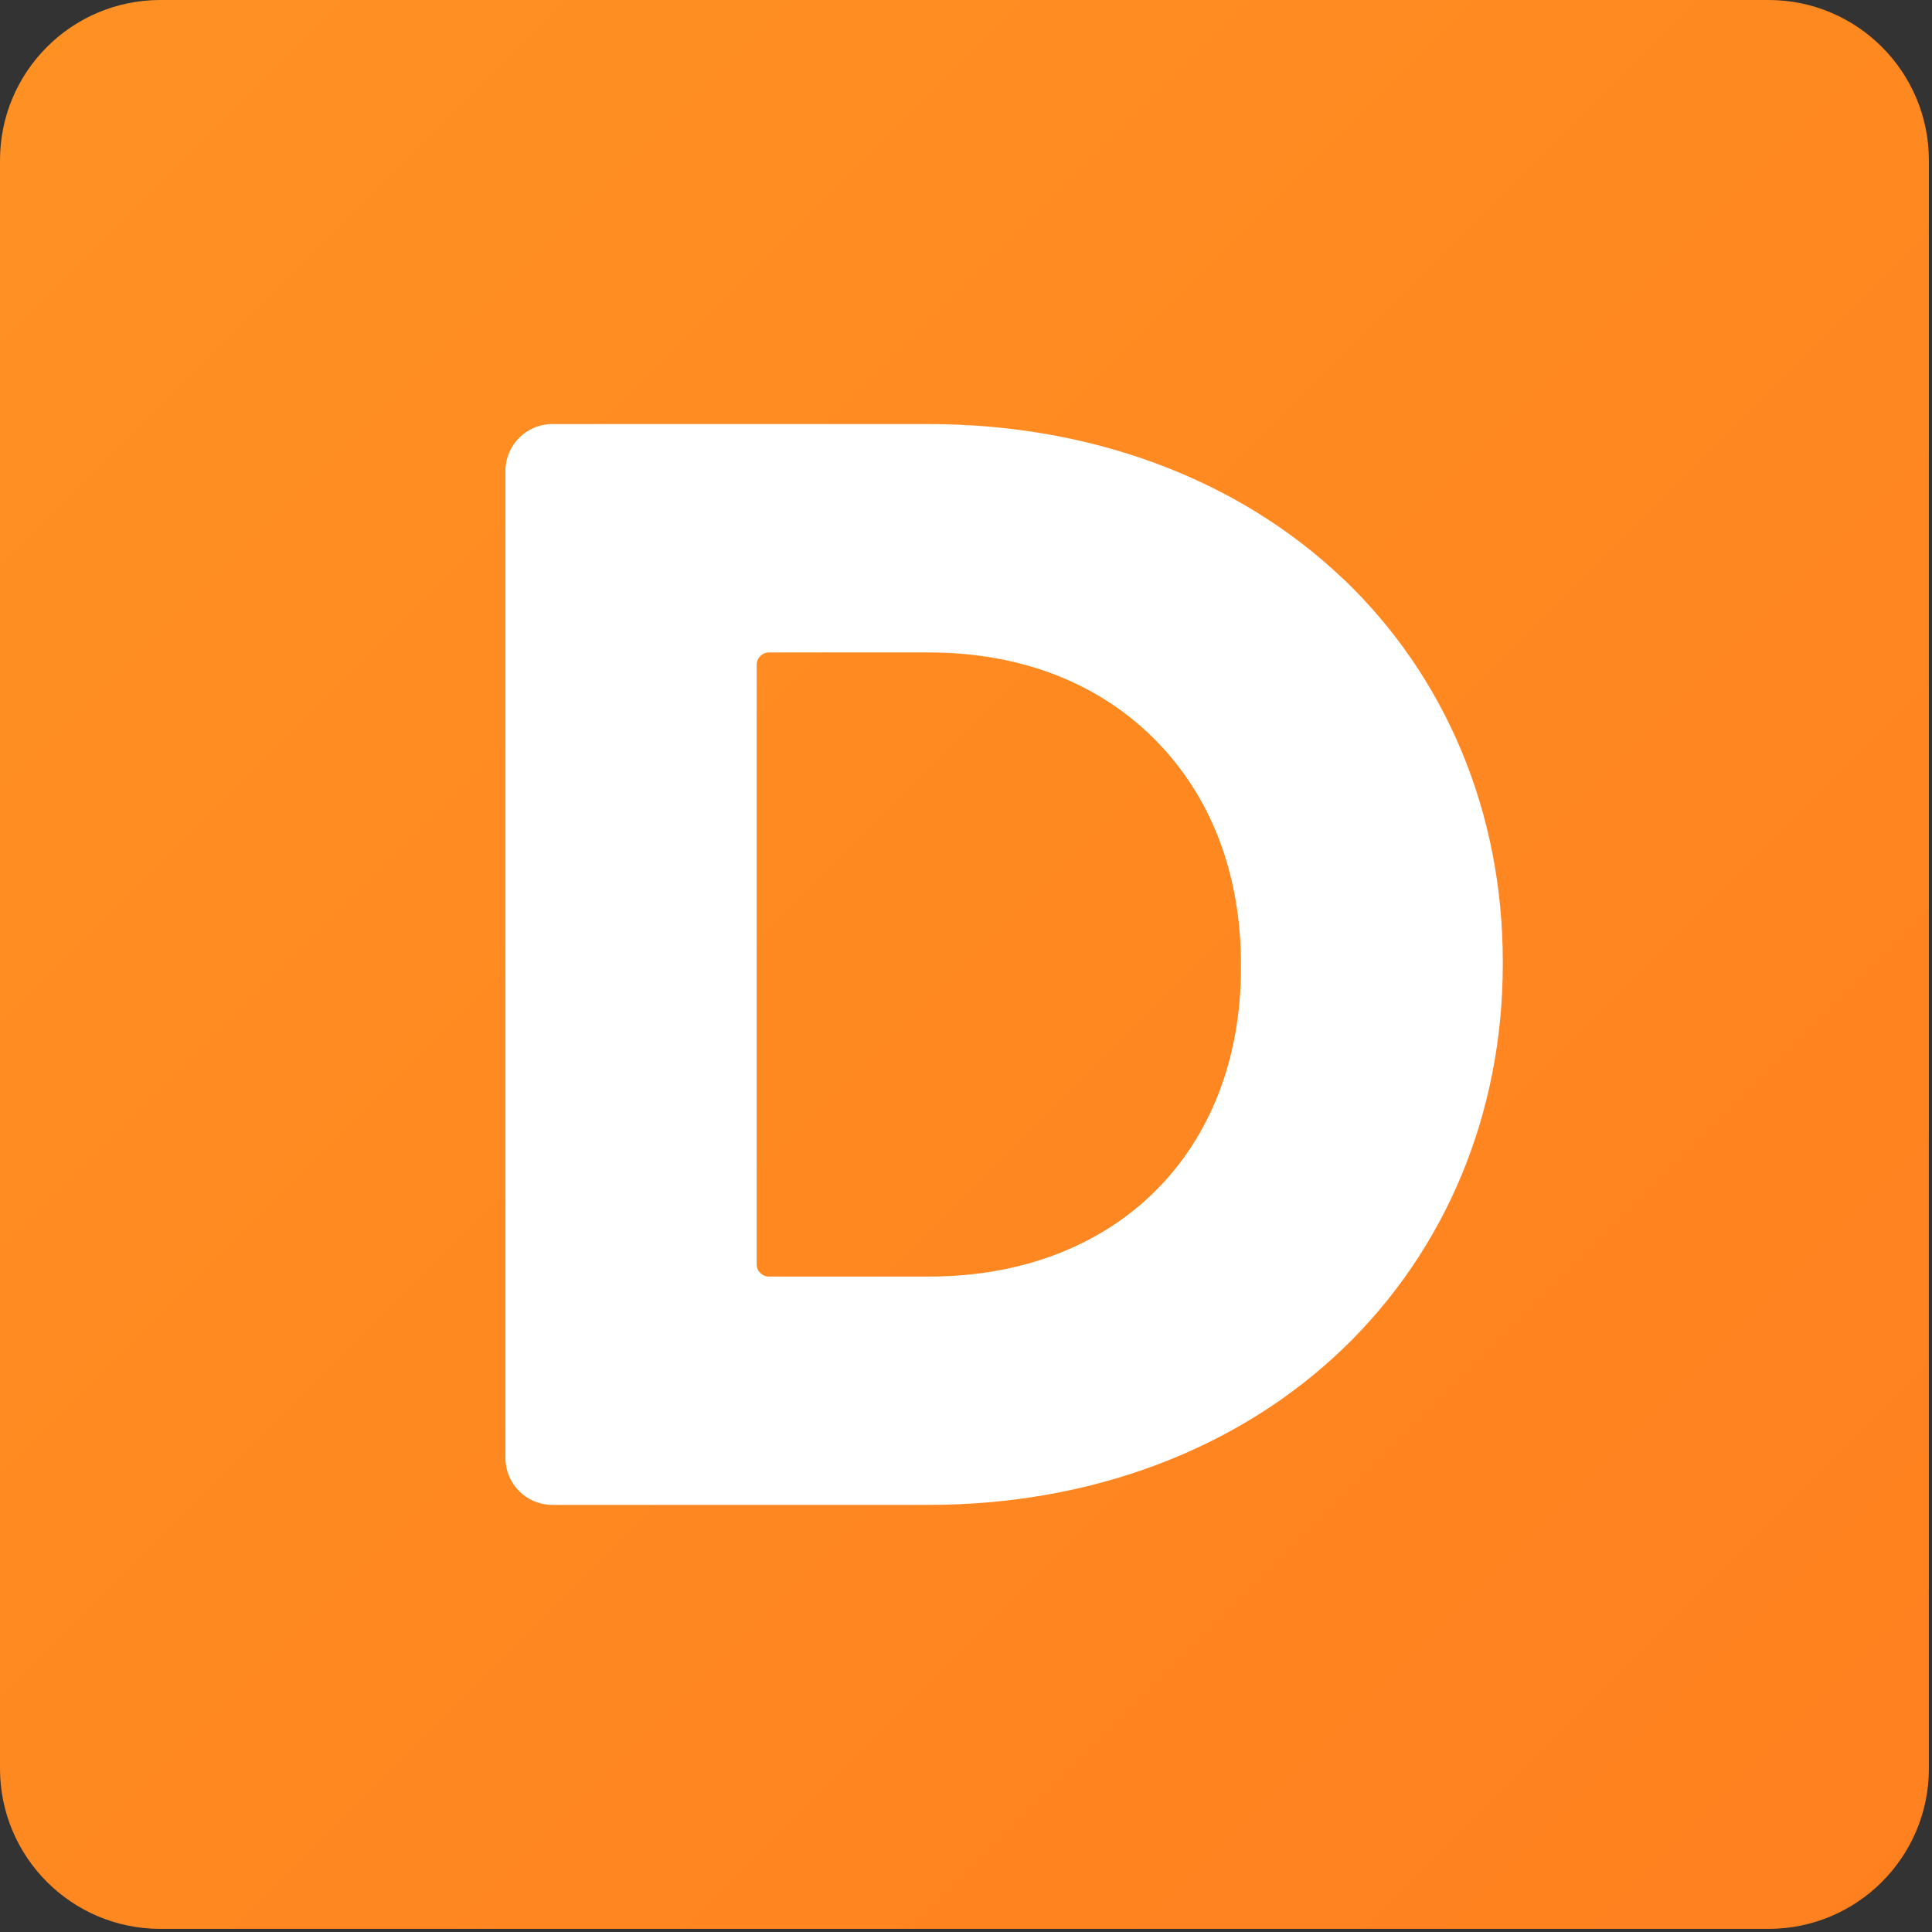 <svg width="241" height="241" viewBox="0 0 241 241" fill="none" xmlns="http://www.w3.org/2000/svg">
<rect x="0" y="0" width="241" height="241" fill="#333333" stroke="none"/>
<path d="M240.61 220.61V20C240.61 8.954 231.656 0 220.61 0L20 0C8.954 0 -1.52588e-05 8.954 -1.52588e-05 20V220.61C-1.52588e-05 231.656 8.954 240.61 20 240.61H220.61C231.656 240.61 240.61 231.656 240.61 220.61Z" fill="url(#paint0_linear_58_20)"/>
<path d="M167.505 72.165C167.502 72.168 167.498 72.168 167.495 72.165C154.445 59.738 136.107 52.9 115.87 52.9H68.89C65.66 52.9 63.05 55.52 63.05 58.74V181.88C63.05 185.11 65.67 187.72 68.89 187.72H115.87C136.09 187.72 154.43 180.81 167.51 168.25C180.37 155.9 187.46 138.87 187.46 120.3V119.92C187.46 101.372 180.372 84.415 167.515 72.165C167.512 72.162 167.508 72.162 167.505 72.165ZM154.8 120.69C154.8 143.75 139.16 159.24 115.88 159.24H95.92C95.08 159.24 94.39 158.56 94.39 157.71V82.92C94.39 82.08 95.08 81.39 95.92 81.39H115.88C127.26 81.39 137.01 85.15 144.07 92.26C151.09 99.33 154.8 109.03 154.8 120.32V120.7V120.69Z" fill="white"/>
<defs>
<linearGradient id="paint0_linear_58_20" x1="-0.01" y1="0" x2="240.61" y2="240.62" gradientUnits="userSpaceOnUse">
<stop stop-color="#FF9123"/>
<stop offset="1" stop-color="#FF801F"/>
</linearGradient>
</defs>
</svg>

